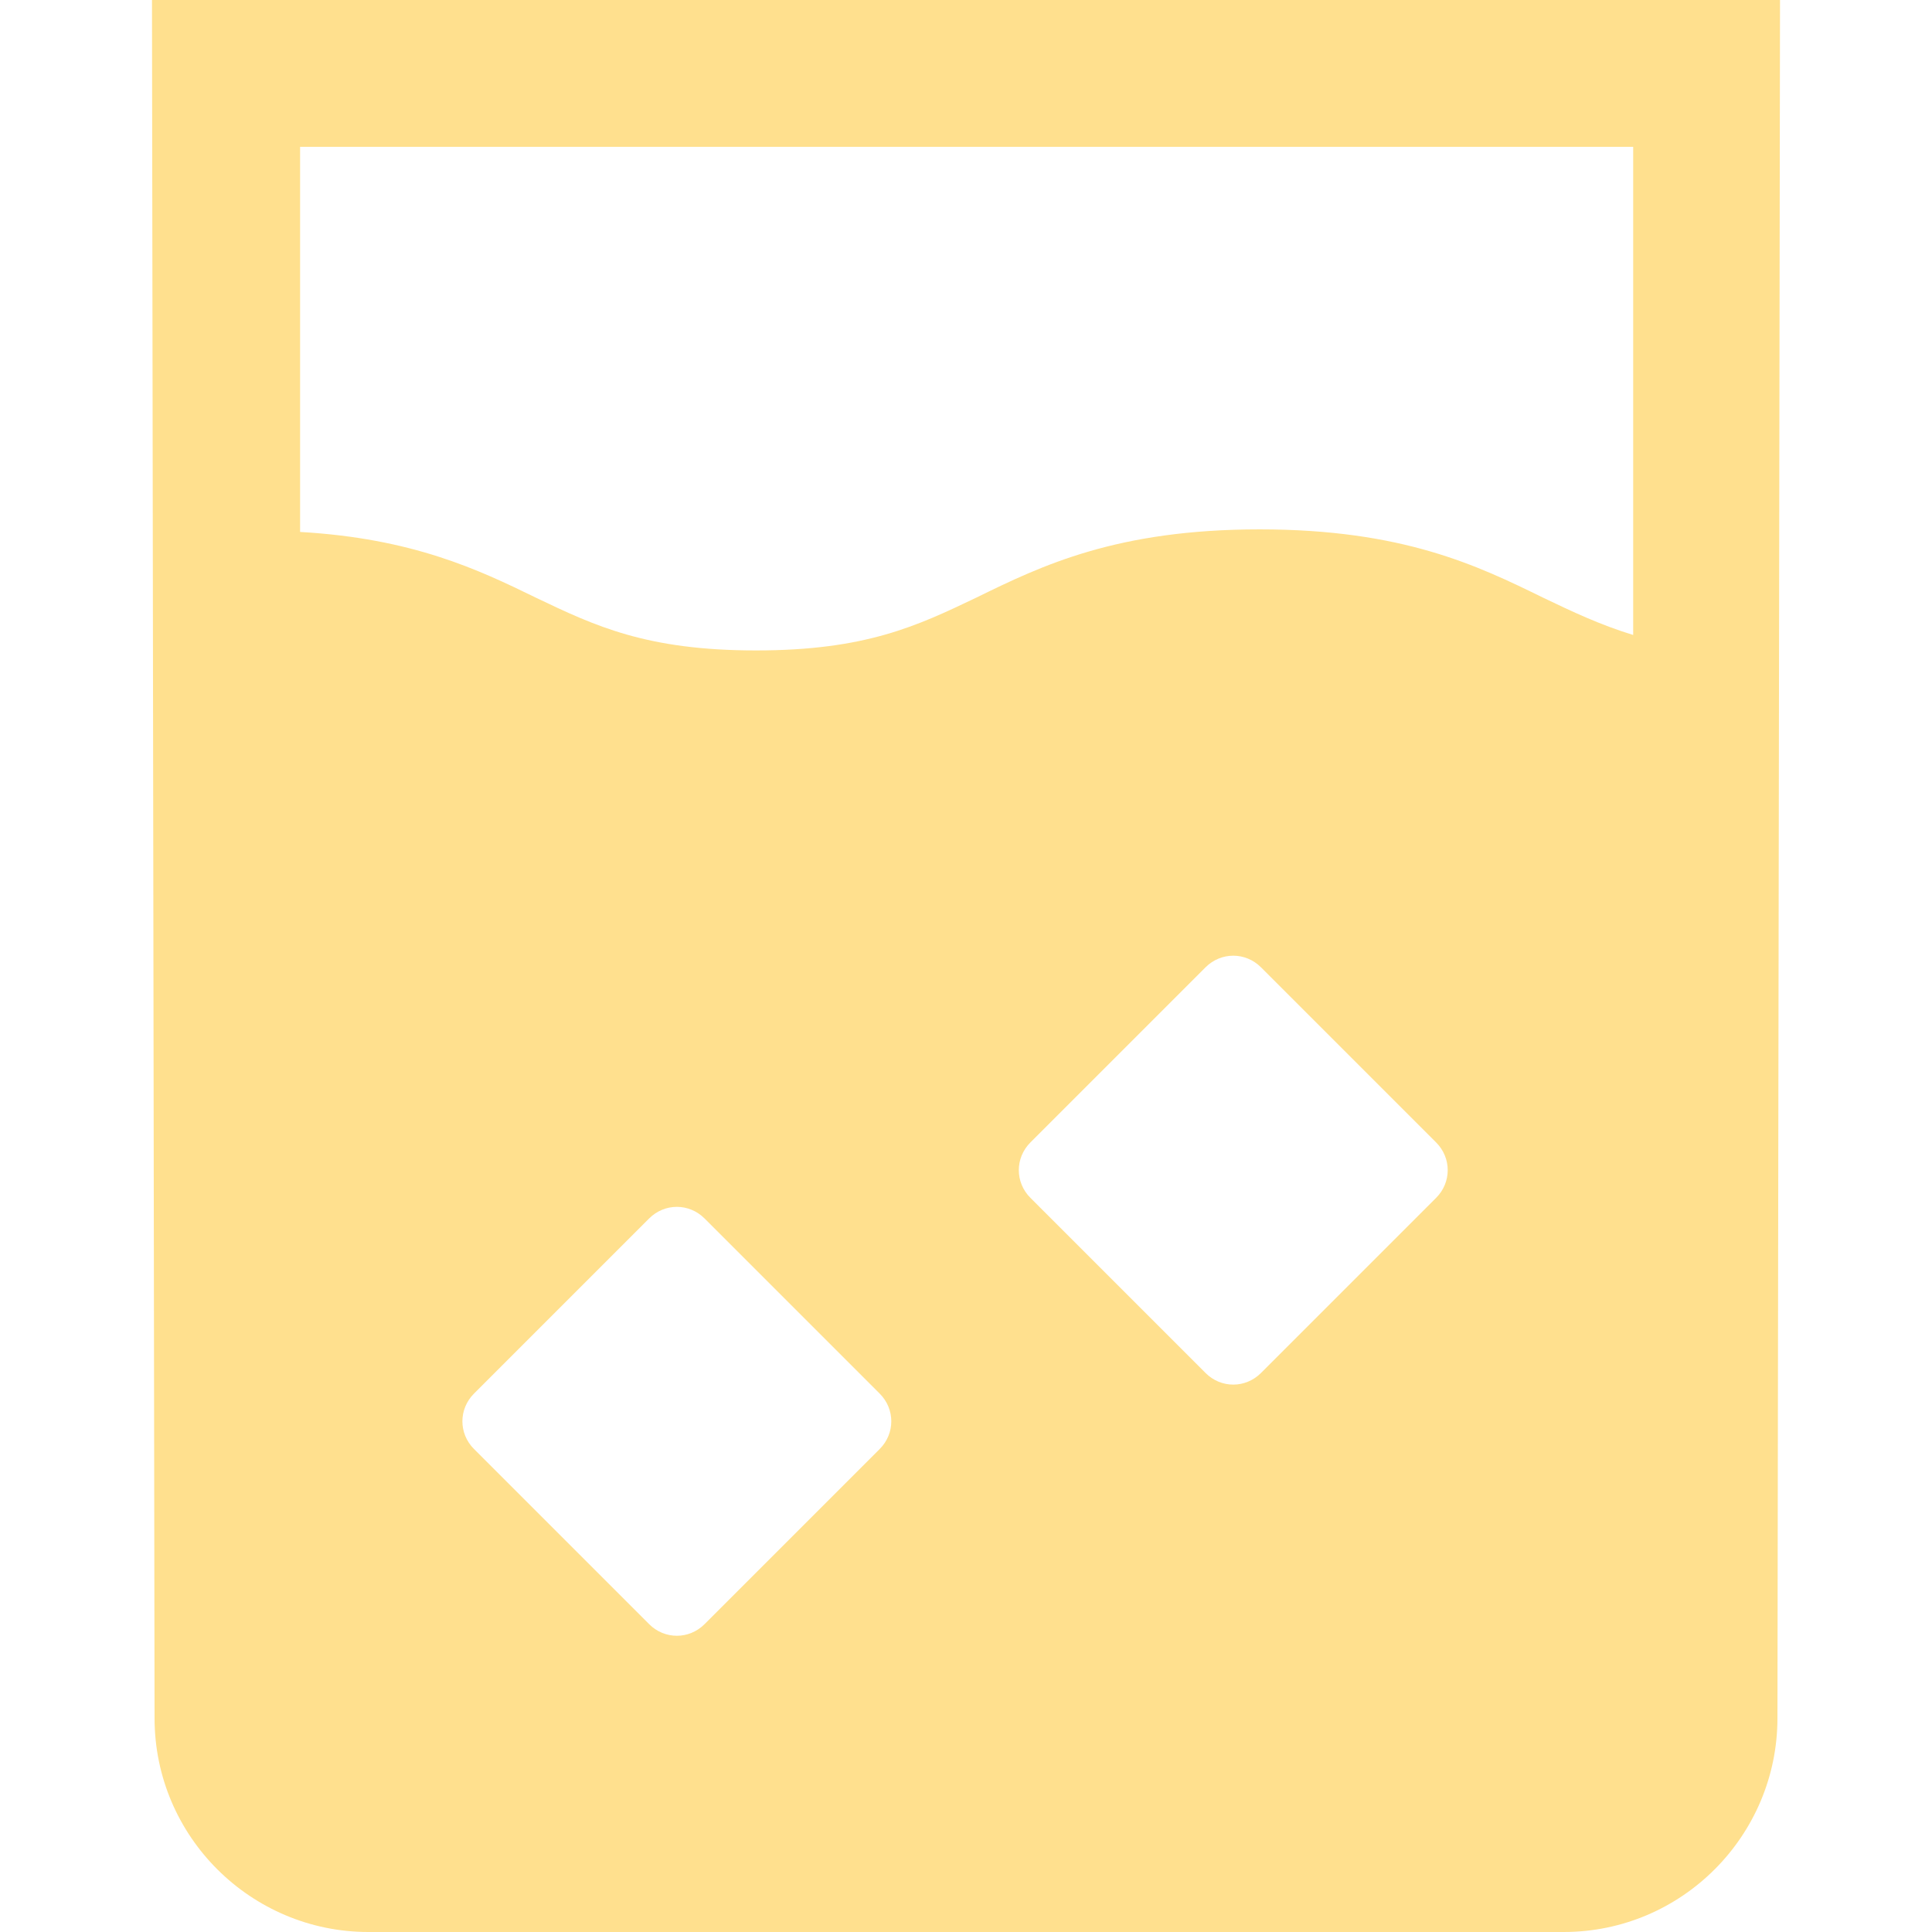 <?xml version="1.0" encoding="UTF-8"?>
<svg id="Layer_1" data-name="Layer 1" xmlns="http://www.w3.org/2000/svg" viewBox="0 0 15 15">
  <defs>
    <style>
      .cls-1 {
        fill: #ffe08e;
      }
    </style>
  </defs>
  <path class="cls-1" d="M1.18,0l.02,13.34c0,.92.75,1.66,1.66,1.66h9.28c.92,0,1.66-.75,1.66-1.66L13.82,0H1.18ZM12.68,1.14v3.79c-.26-.08-.47-.18-.7-.29-.51-.25-1.09-.53-2.2-.53s-1.69.28-2.2.53c-.46.22-.86.41-1.71.41s-1.25-.19-1.71-.41c-.45-.22-.96-.46-1.83-.51V1.14s10.36,0,10.36,0ZM3.68,10.82l1.36-1.36c.12-.12.31-.12.43,0l1.36,1.36c.12.12.12.31,0,.43l-1.36,1.36c-.12.12-.31.12-.43,0l-1.36-1.36c-.12-.12-.12-.31,0-.43ZM8,8.87l1.36-1.36c.12-.12.31-.12.43,0l1.36,1.36c.12.12.12.31,0,.43l-1.36,1.36c-.12.12-.31.12-.43,0l-1.36-1.36c-.12-.12-.12-.31,0-.43Z"/>
</svg>